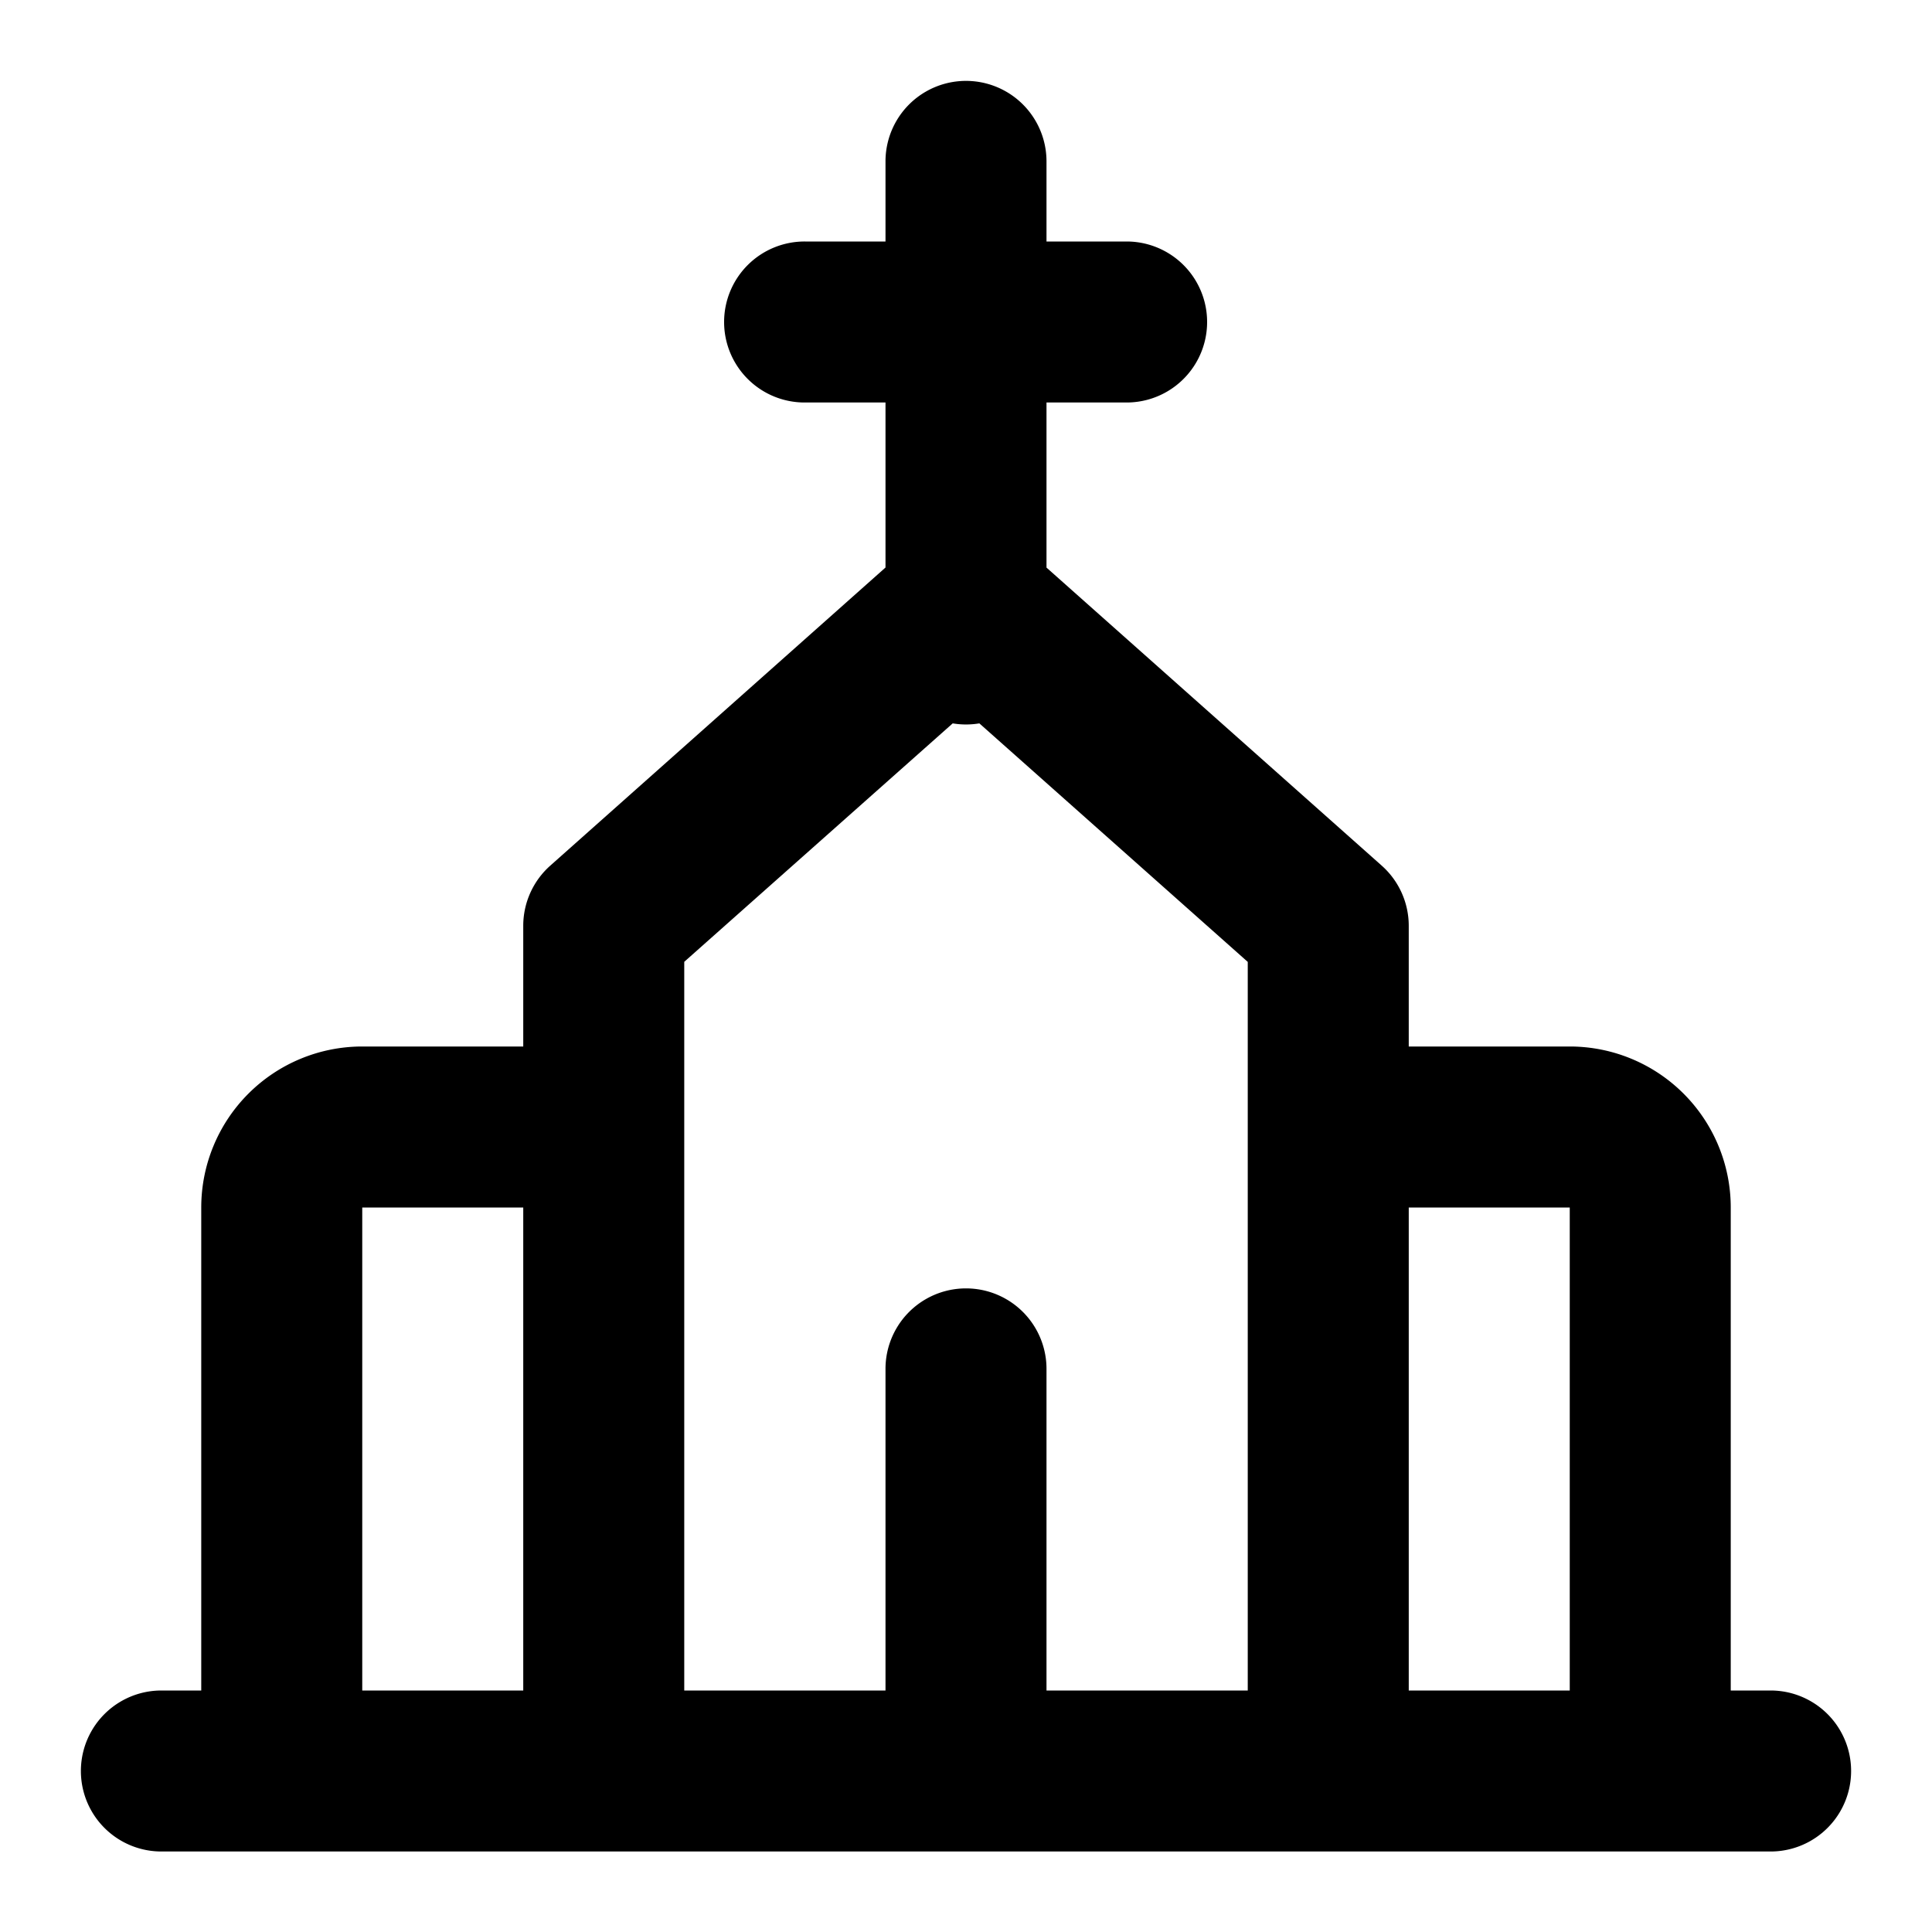 <?xml version="1.0" standalone="no"?><!DOCTYPE svg PUBLIC "-//W3C//DTD SVG 1.1//EN" "http://www.w3.org/Graphics/SVG/1.1/DTD/svg11.dtd"><svg t="1760608470185" class="icon" viewBox="0 0 1024 1024" version="1.1" xmlns="http://www.w3.org/2000/svg" p-id="6059" xmlns:xlink="http://www.w3.org/1999/xlink" width="48" height="48"><path d="M85.333 981.333a42.667 42.667 0 0 1 0-85.333h21.333v-256a85.333 85.333 0 0 1 85.333-85.333h85.333v-64a42.667 42.667 0 0 1 14.336-31.872L469.333 300.8V213.333h-42.667a42.667 42.667 0 1 1 0-85.333h42.667V85.333a42.667 42.667 0 0 1 85.333 0v42.667h42.667a42.667 42.667 0 0 1 0 85.333h-42.667v87.509l177.664 157.952a42.667 42.667 0 0 1 14.336 31.872V554.667h85.333a85.333 85.333 0 0 1 85.333 85.333v256h21.333a42.667 42.667 0 0 1 0 85.333H85.333z m746.667-341.333h-85.333v256h85.333v-256z m-554.667 0h-85.333v256h85.333v-256z m241.749-256.597a42.965 42.965 0 0 1-14.123 0L362.667 509.781V896H469.333v-170.667a42.667 42.667 0 0 1 85.333 0v170.667h106.667v-386.176l-142.251-126.421z" fill="#000000" p-id="6060"></path></svg>